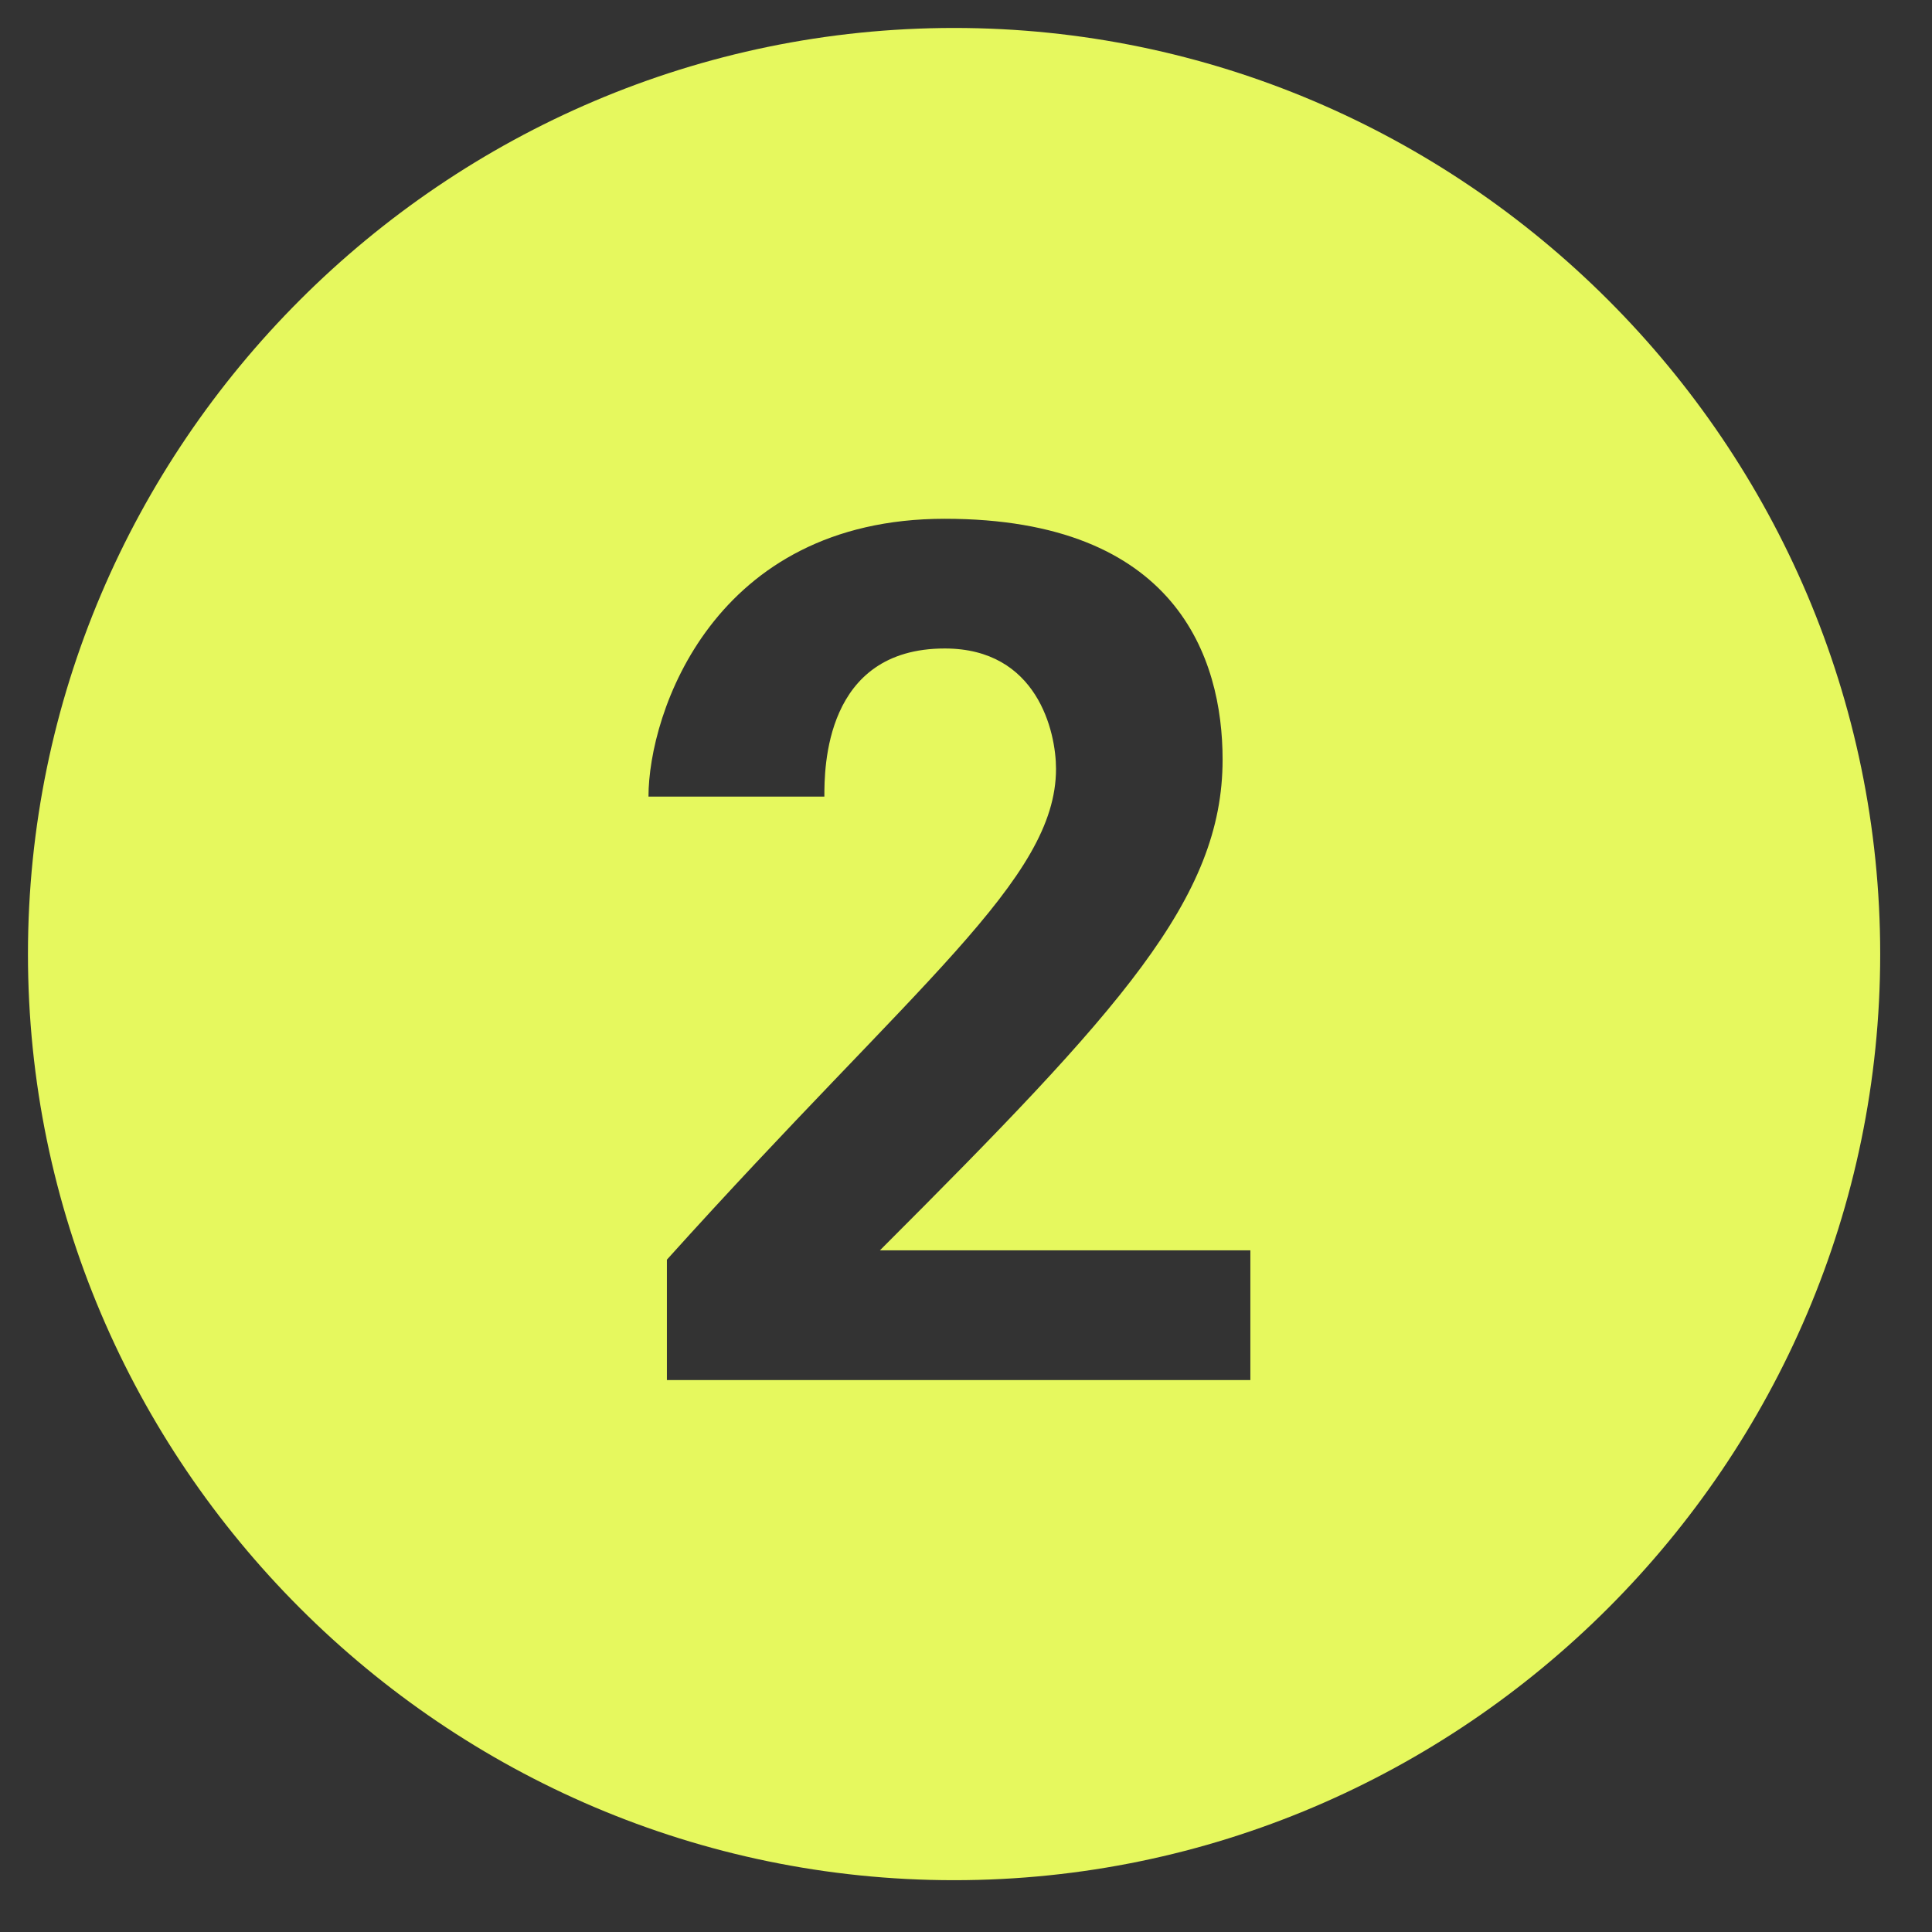 <svg xmlns="http://www.w3.org/2000/svg" xmlns:xlink="http://www.w3.org/1999/xlink" width="54" zoomAndPan="magnify" viewBox="0 0 40.5 40.5" height="54" preserveAspectRatio="xMidYMid meet" version="1.2"><rect x="0" y="0" width="40.5" height="40.5" fill="#333333" stroke="none"/><g id="eb9a9f3969"><path style=" stroke:none;fill-rule:nonzero;fill:#e6f85e;fill-opacity:1;" d="M 20 0.586 C 9.32 0.586 0.586 9.32 0.586 20 C 0.586 30.676 9.32 39.414 20 39.414 C 30.676 39.414 39.414 30.676 39.414 20 C 39.414 9.32 30.676 0.586 20 0.586 Z M 26.406 28.93 L 13.98 28.93 L 13.98 26.406 C 19.223 20.582 22.137 18.445 22.137 16.117 C 22.137 15.34 21.746 13.594 19.805 13.594 C 17.281 13.594 17.281 16.117 17.281 16.699 L 13.594 16.699 C 13.594 14.953 14.953 10.875 19.805 10.875 C 24.66 10.875 25.629 13.789 25.629 15.922 C 25.629 18.836 23.492 21.164 18.445 26.211 L 26.211 26.211 L 26.211 28.93 Z M 26.406 28.93 "/></g></svg>